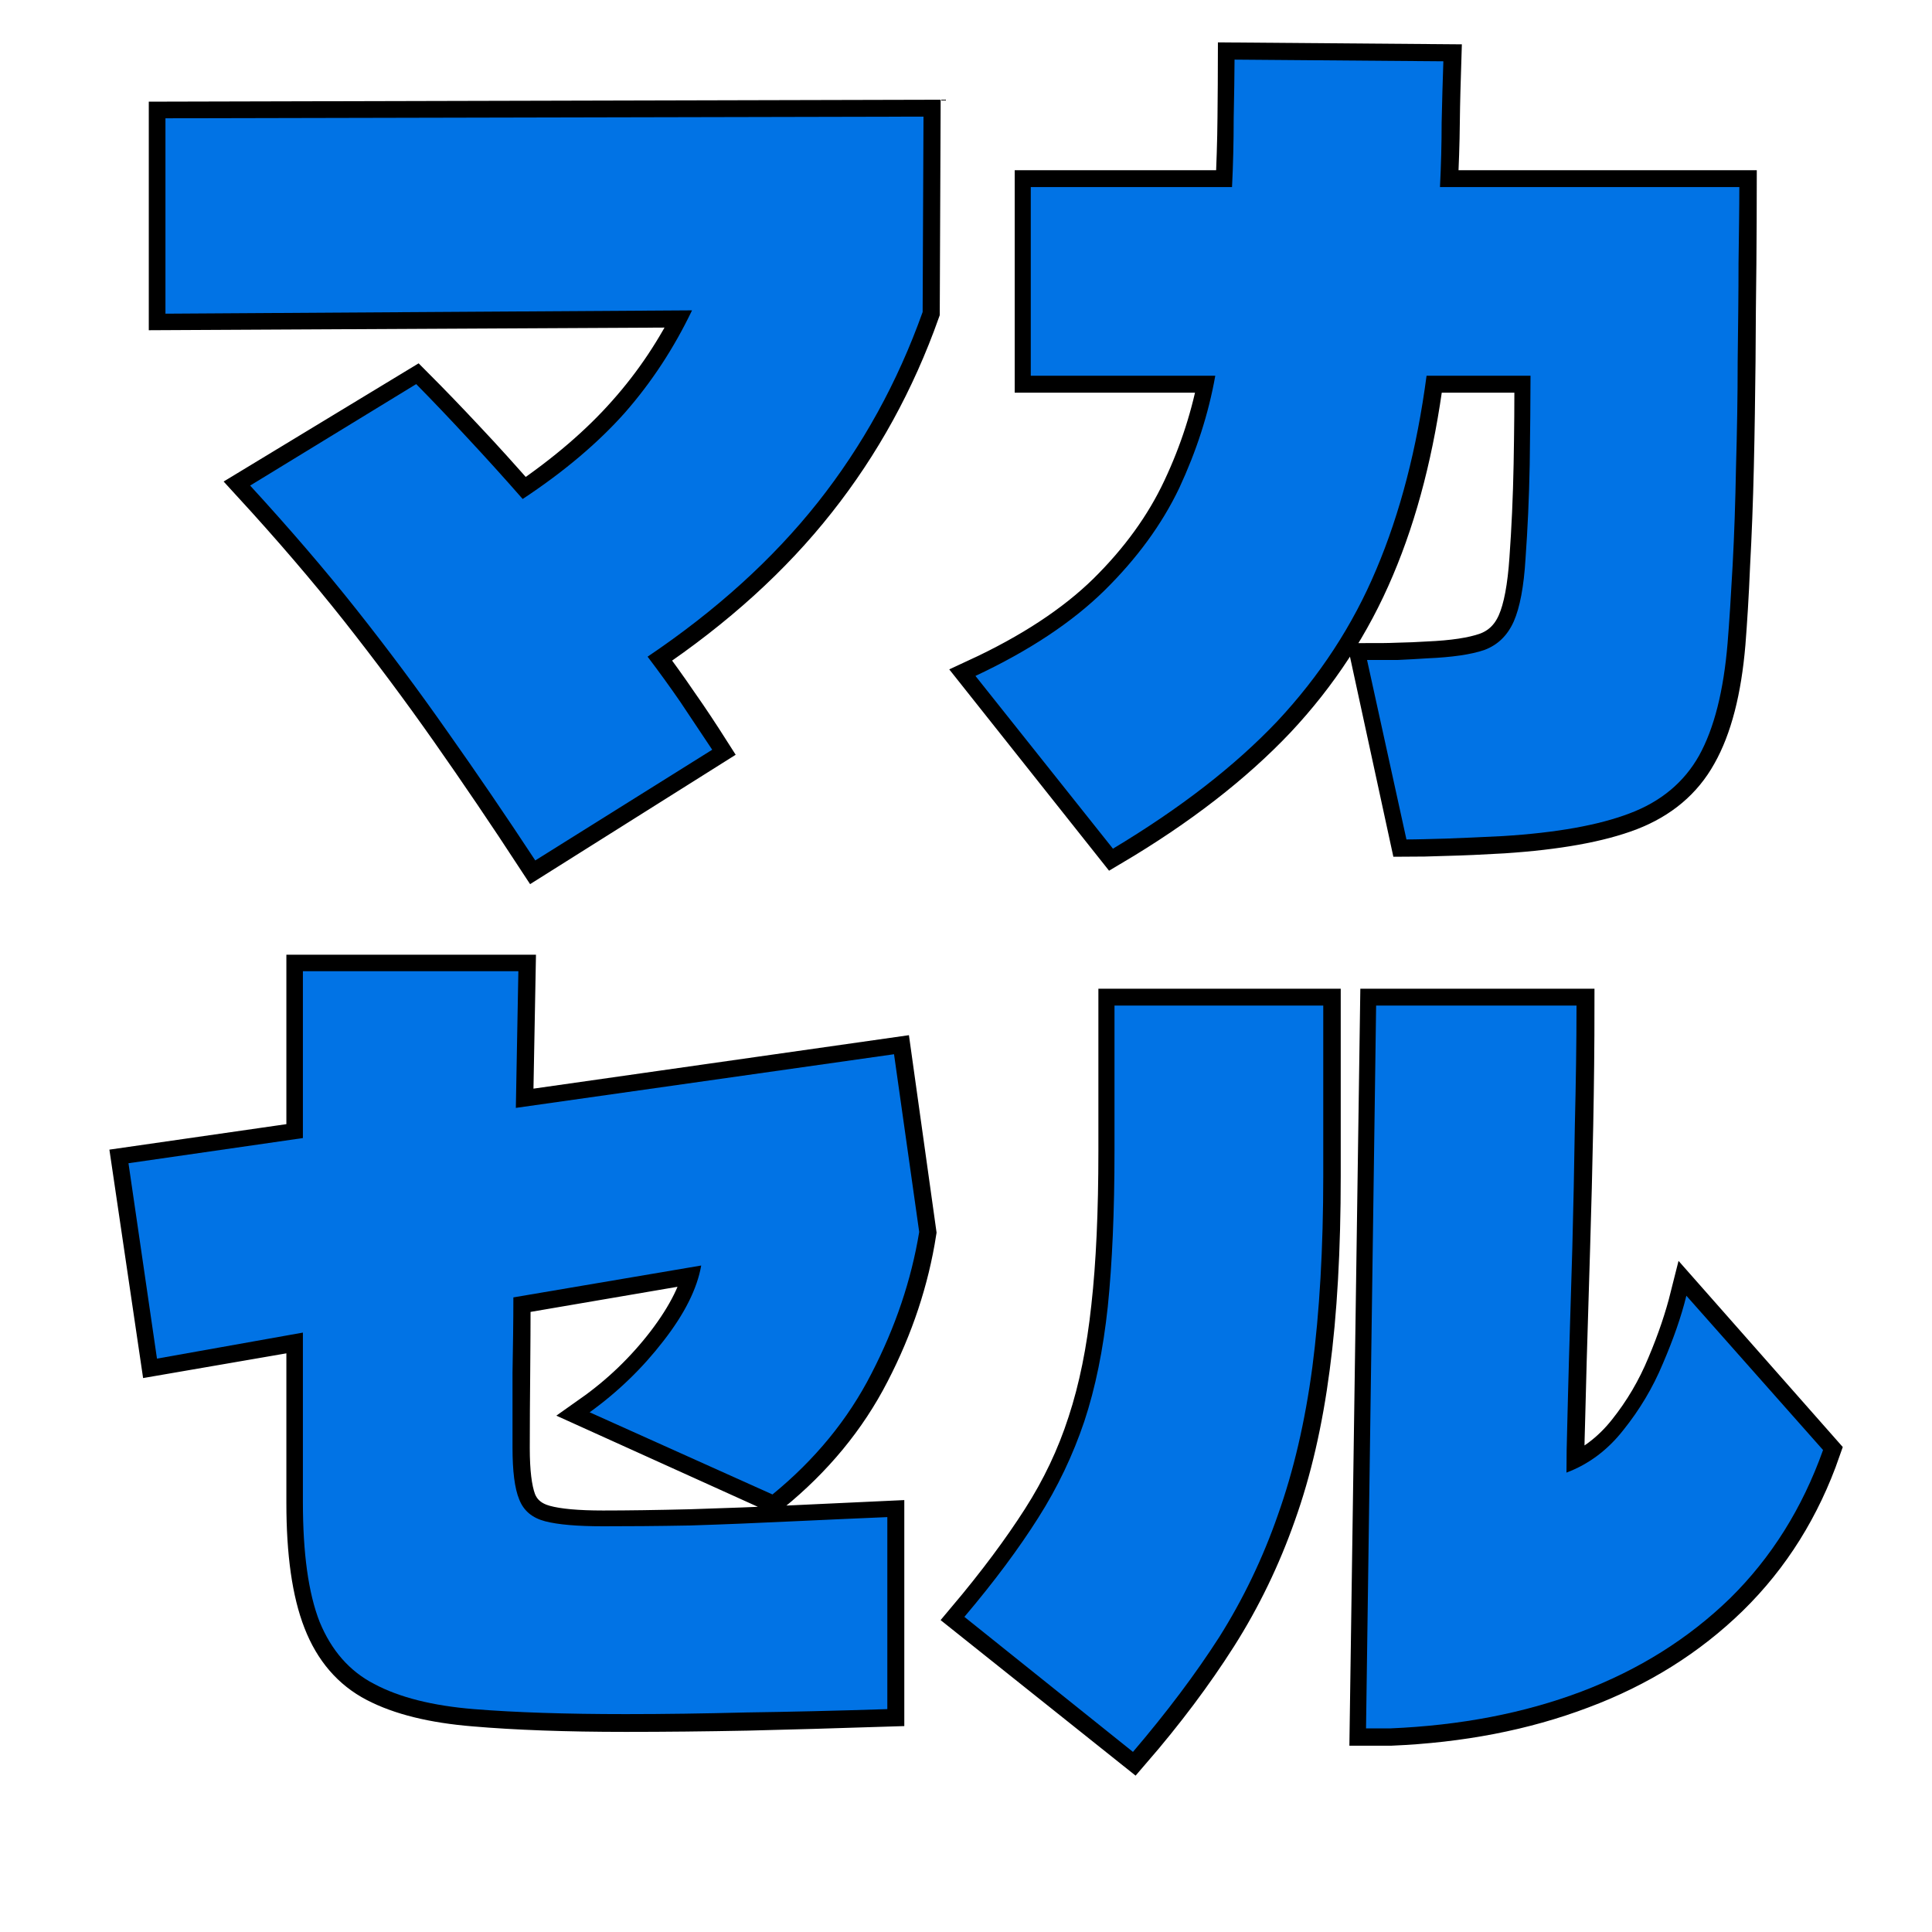 <svg xmlns="http://www.w3.org/2000/svg" xmlns:xlink="http://www.w3.org/1999/xlink" width="48" zoomAndPan="magnify" viewBox="0 0 36 36" height="48" preserveAspectRatio="xMidYMid meet" version="1.0"><defs><g/><clipPath id="d46840555c"><path d="M 0.488 0 L 35.512 0 L 35.512 20 L 0.488 20 Z M 0.488 0 " clip-rule="nonzero"/></clipPath><clipPath id="cdf5cc2b92"><path d="M 0.488 14 L 35.512 14 L 35.512 35.027 L 0.488 35.027 Z M 0.488 14 " clip-rule="nonzero"/></clipPath></defs><g clip-path="url(#d46840555c)"><path stroke-linecap="butt" transform="matrix(0.73, 0, 0, 0.73, 0.486, 0.73)" fill="none" stroke-linejoin="miter" d="M 3.562 6.997 L 3.562 2.024 L 22.913 1.976 L 22.892 6.971 C 22.255 8.764 21.366 10.38 20.226 11.82 C 19.091 13.26 17.641 14.577 15.879 15.76 C 16.158 16.13 16.436 16.515 16.709 16.917 C 16.988 17.313 17.255 17.719 17.518 18.132 L 12.994 20.979 C 12.239 19.823 11.495 18.726 10.762 17.682 C 10.029 16.638 9.258 15.605 8.444 14.572 C 7.63 13.544 6.72 12.484 5.714 11.387 L 9.954 8.817 C 10.366 9.23 10.805 9.685 11.26 10.172 C 11.72 10.659 12.191 11.183 12.684 11.746 C 13.733 11.034 14.6 10.289 15.285 9.513 C 15.976 8.737 16.549 7.875 17.009 6.928 Z M 36.114 3.775 L 43.747 3.775 C 43.747 4.299 43.742 4.947 43.737 5.723 C 43.726 6.5 43.72 7.335 43.715 8.229 C 43.704 9.123 43.694 10.016 43.672 10.91 C 43.651 11.81 43.619 12.645 43.576 13.432 C 43.544 14.213 43.501 14.882 43.458 15.428 C 43.356 16.638 43.11 17.591 42.719 18.282 C 42.339 18.967 41.751 19.459 40.964 19.764 C 40.171 20.069 39.085 20.262 37.709 20.353 C 37.163 20.385 36.676 20.407 36.253 20.417 C 35.836 20.433 35.498 20.439 35.247 20.439 L 34.251 15.846 C 34.503 15.846 34.754 15.846 35.011 15.835 C 35.273 15.83 35.53 15.819 35.782 15.803 C 36.419 15.776 36.906 15.701 37.243 15.584 C 37.586 15.461 37.832 15.225 37.987 14.872 C 38.143 14.518 38.244 13.978 38.293 13.25 C 38.346 12.511 38.384 11.708 38.4 10.846 C 38.416 9.979 38.421 9.23 38.421 8.593 L 35.761 8.593 C 35.52 10.445 35.102 12.088 34.492 13.523 C 33.887 14.957 33.041 16.253 31.955 17.409 C 30.863 18.56 29.465 19.647 27.747 20.664 L 24.241 16.247 C 25.617 15.61 26.719 14.888 27.549 14.074 C 28.373 13.26 29.005 12.388 29.444 11.451 C 29.883 10.52 30.188 9.567 30.365 8.593 L 25.665 8.593 L 25.665 3.775 L 30.788 3.775 C 30.814 3.218 30.836 2.624 30.841 2.003 C 30.846 1.382 30.852 0.884 30.852 0.515 L 36.205 0.558 C 36.189 1.061 36.173 1.58 36.167 2.126 C 36.162 2.667 36.141 3.218 36.114 3.775 Z M 36.114 3.775 " stroke="#000000" stroke-width="0.86" stroke-opacity="1" stroke-miterlimit="4"/></g><g clip-path="url(#cdf5cc2b92)"><path stroke-linecap="butt" transform="matrix(0.73, 0, 0, 0.73, 0.486, 0.73)" fill="none" stroke-linejoin="miter" d="M 12.427 35.963 C 12.427 36.557 12.48 36.996 12.587 37.285 C 12.7 37.574 12.925 37.761 13.257 37.852 C 13.588 37.943 14.081 37.986 14.729 37.986 C 15.355 37.986 16.099 37.975 16.961 37.954 C 17.828 37.927 18.706 37.895 19.589 37.852 C 20.478 37.809 21.275 37.772 21.987 37.74 L 21.987 42.643 C 20.686 42.686 19.493 42.718 18.411 42.745 C 17.336 42.766 16.297 42.777 15.307 42.777 C 13.786 42.777 12.496 42.729 11.436 42.638 C 10.377 42.552 9.531 42.343 8.894 42.011 C 8.257 41.68 7.796 41.144 7.507 40.4 C 7.218 39.661 7.074 38.65 7.074 37.365 L 7.074 33.034 L 3.348 33.677 L 2.615 28.709 L 7.074 28.067 L 7.074 23.8 L 12.577 23.8 L 12.512 27.285 L 22.169 25.91 L 22.806 30.46 C 22.614 31.691 22.217 32.89 21.607 34.068 C 21.002 35.245 20.151 36.273 19.059 37.162 L 14.397 35.053 C 15.125 34.539 15.751 33.934 16.286 33.238 C 16.816 32.542 17.137 31.9 17.239 31.305 L 12.448 32.124 C 12.448 32.761 12.443 33.398 12.438 34.035 C 12.432 34.672 12.427 35.315 12.427 35.963 Z M 28.266 43.73 L 23.957 40.293 C 24.728 39.378 25.36 38.527 25.857 37.75 C 26.355 36.974 26.741 36.161 27.019 35.299 C 27.303 34.437 27.501 33.457 27.619 32.355 C 27.742 31.257 27.801 29.93 27.801 28.377 L 27.801 24.668 L 33.127 24.668 L 33.127 29.02 C 33.127 30.883 33.036 32.515 32.849 33.912 C 32.667 35.309 32.377 36.562 31.981 37.67 C 31.591 38.778 31.087 39.822 30.472 40.791 C 29.856 41.76 29.123 42.739 28.266 43.73 Z M 34.214 43.13 L 34.481 24.668 L 39.604 24.668 C 39.604 25.647 39.593 26.664 39.572 27.73 C 39.55 28.795 39.524 29.844 39.492 30.872 C 39.459 31.9 39.433 32.852 39.406 33.72 C 39.39 34.314 39.374 34.86 39.363 35.352 C 39.347 35.85 39.342 36.268 39.342 36.61 C 39.914 36.385 40.407 36.021 40.814 35.508 C 41.221 34.999 41.553 34.437 41.809 33.816 C 42.072 33.195 42.264 32.617 42.398 32.082 L 45.883 36.032 C 45.369 37.51 44.582 38.768 43.522 39.806 C 42.463 40.839 41.199 41.631 39.722 42.183 C 38.255 42.739 36.622 43.055 34.834 43.13 Z M 34.214 43.13 " stroke="#000000" stroke-width="0.86" stroke-opacity="1" stroke-miterlimit="4"/></g><g fill="#0173e5" fill-opacity="1"><g transform="translate(2.083, 14.595)"><g><path d="M 1 -8.75 L 1 -12.391 L 15.125 -12.422 L 15.109 -8.781 C 14.641 -7.469 13.988 -6.285 13.156 -5.234 C 12.32 -4.18 11.266 -3.223 9.984 -2.359 C 10.191 -2.086 10.395 -1.805 10.594 -1.516 C 10.789 -1.223 10.988 -0.926 11.188 -0.625 L 7.891 1.438 C 7.336 0.594 6.789 -0.207 6.25 -0.969 C 5.719 -1.727 5.156 -2.484 4.562 -3.234 C 3.969 -3.984 3.305 -4.754 2.578 -5.547 L 5.672 -7.438 C 5.973 -7.133 6.289 -6.801 6.625 -6.438 C 6.957 -6.082 7.301 -5.703 7.656 -5.297 C 8.426 -5.805 9.062 -6.344 9.562 -6.906 C 10.062 -7.477 10.477 -8.113 10.812 -8.812 Z M 1 -8.75 "/></g></g></g><g fill="#0173e5" fill-opacity="1"><g transform="translate(17.707, 14.595)"><g><path d="M 9.125 -11.109 L 14.703 -11.109 C 14.703 -10.723 14.695 -10.25 14.688 -9.688 C 14.688 -9.125 14.68 -8.516 14.672 -7.859 C 14.672 -7.203 14.66 -6.547 14.641 -5.891 C 14.629 -5.242 14.609 -4.633 14.578 -4.062 C 14.547 -3.488 14.516 -3.004 14.484 -2.609 C 14.41 -1.723 14.234 -1.023 13.953 -0.516 C 13.672 -0.016 13.238 0.344 12.656 0.562 C 12.082 0.781 11.297 0.922 10.297 0.984 C 9.898 1.004 9.547 1.02 9.234 1.031 C 8.93 1.039 8.688 1.047 8.5 1.047 L 7.766 -2.297 C 7.953 -2.297 8.141 -2.297 8.328 -2.297 C 8.516 -2.305 8.703 -2.316 8.891 -2.328 C 9.348 -2.348 9.703 -2.398 9.953 -2.484 C 10.203 -2.578 10.383 -2.754 10.5 -3.016 C 10.613 -3.273 10.688 -3.664 10.719 -4.188 C 10.758 -4.727 10.785 -5.312 10.797 -5.938 C 10.805 -6.57 10.812 -7.125 10.812 -7.594 L 8.875 -7.594 C 8.695 -6.238 8.383 -5.035 7.938 -3.984 C 7.5 -2.941 6.883 -2 6.094 -1.156 C 5.301 -0.32 4.281 0.469 3.031 1.219 L 0.469 -2 C 1.469 -2.469 2.27 -3 2.875 -3.594 C 3.477 -4.188 3.941 -4.82 4.266 -5.5 C 4.586 -6.188 4.812 -6.883 4.938 -7.594 L 1.5 -7.594 L 1.5 -11.109 L 5.25 -11.109 C 5.27 -11.516 5.281 -11.941 5.281 -12.391 C 5.289 -12.848 5.297 -13.211 5.297 -13.484 L 9.188 -13.453 C 9.176 -13.086 9.164 -12.707 9.156 -12.312 C 9.156 -11.914 9.145 -11.516 9.125 -11.109 Z M 9.125 -11.109 "/></g></g></g><g fill="#0173e5" fill-opacity="1"><g transform="translate(1.878, 31.378)"><g><path d="M 7.672 -4.406 C 7.672 -3.969 7.711 -3.645 7.797 -3.438 C 7.879 -3.227 8.039 -3.094 8.281 -3.031 C 8.52 -2.969 8.879 -2.938 9.359 -2.938 C 9.805 -2.938 10.348 -2.941 10.984 -2.953 C 11.617 -2.973 12.258 -3 12.906 -3.031 C 13.551 -3.062 14.133 -3.086 14.656 -3.109 L 14.656 0.469 C 13.695 0.5 12.82 0.52 12.031 0.531 C 11.25 0.551 10.5 0.562 9.781 0.562 C 8.664 0.562 7.723 0.531 6.953 0.469 C 6.18 0.406 5.562 0.25 5.094 0 C 4.633 -0.238 4.297 -0.625 4.078 -1.156 C 3.867 -1.695 3.766 -2.441 3.766 -3.391 L 3.766 -6.547 L 1.047 -6.062 L 0.516 -9.703 L 3.766 -10.172 L 3.766 -13.281 L 7.781 -13.281 L 7.734 -10.734 L 14.781 -11.734 L 15.25 -8.422 C 15.102 -7.523 14.805 -6.645 14.359 -5.781 C 13.922 -4.926 13.305 -4.176 12.516 -3.531 L 9.109 -5.062 C 9.641 -5.445 10.098 -5.891 10.484 -6.391 C 10.879 -6.898 11.113 -7.367 11.188 -7.797 L 7.688 -7.203 C 7.688 -6.734 7.68 -6.266 7.672 -5.797 C 7.672 -5.336 7.672 -4.875 7.672 -4.406 Z M 7.672 -4.406 "/></g></g></g><g fill="#0173e5" fill-opacity="1"><g transform="translate(17.923, 31.378)"><g><path d="M 3.188 1.266 L 0.047 -1.25 C 0.609 -1.914 1.066 -2.531 1.422 -3.094 C 1.785 -3.664 2.07 -4.266 2.281 -4.891 C 2.488 -5.516 2.633 -6.227 2.719 -7.031 C 2.801 -7.832 2.844 -8.801 2.844 -9.938 L 2.844 -12.641 L 6.734 -12.641 L 6.734 -9.469 C 6.734 -8.113 6.664 -6.926 6.531 -5.906 C 6.395 -4.883 6.18 -3.969 5.891 -3.156 C 5.609 -2.344 5.242 -1.582 4.797 -0.875 C 4.348 -0.176 3.812 0.535 3.188 1.266 Z M 7.531 0.828 L 7.719 -12.641 L 11.453 -12.641 C 11.453 -11.93 11.441 -11.188 11.422 -10.406 C 11.41 -9.633 11.395 -8.875 11.375 -8.125 C 11.352 -7.375 11.332 -6.676 11.312 -6.031 C 11.301 -5.602 11.289 -5.207 11.281 -4.844 C 11.27 -4.488 11.266 -4.188 11.266 -3.938 C 11.68 -4.094 12.035 -4.359 12.328 -4.734 C 12.629 -5.109 12.875 -5.52 13.062 -5.969 C 13.258 -6.426 13.406 -6.848 13.5 -7.234 L 16.047 -4.359 C 15.66 -3.273 15.082 -2.352 14.312 -1.594 C 13.539 -0.844 12.617 -0.266 11.547 0.141 C 10.473 0.547 9.285 0.773 7.984 0.828 Z M 7.531 0.828 "/></g></g></g></svg>